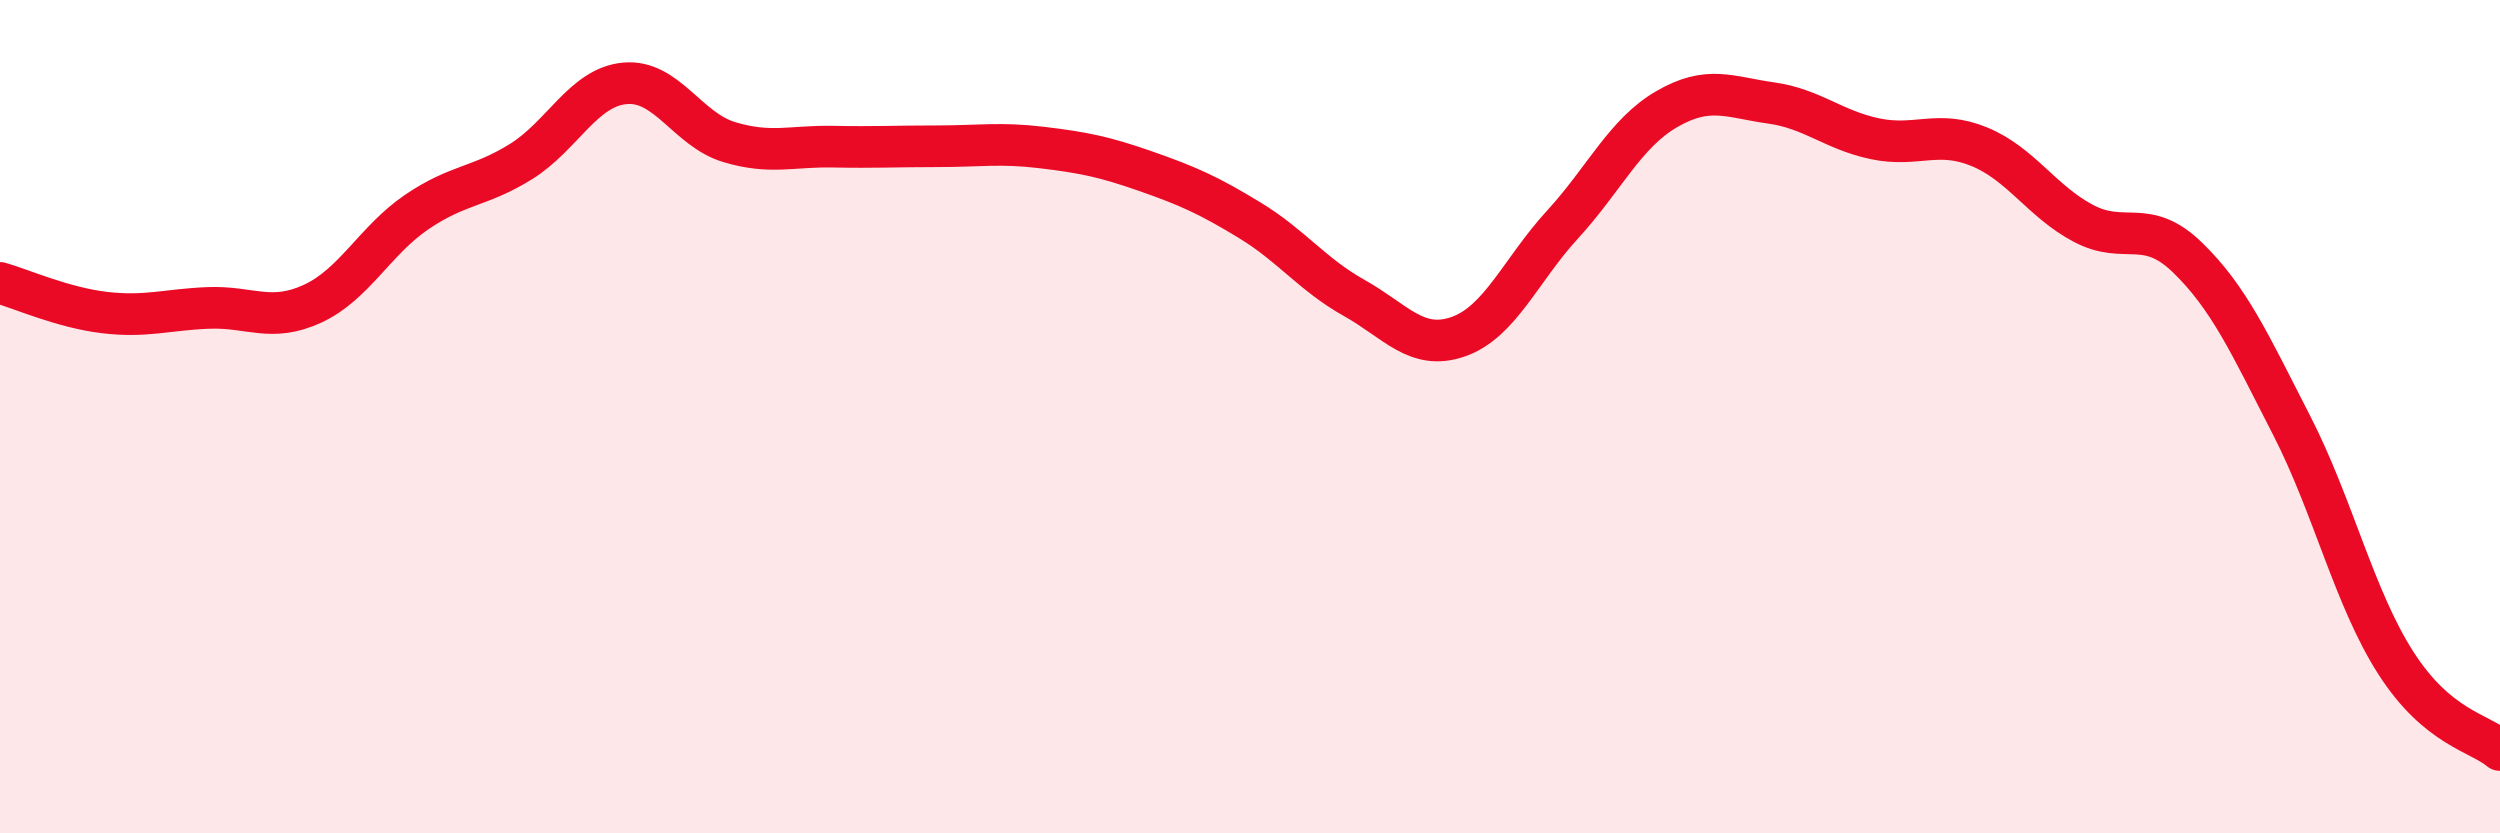 
    <svg width="60" height="20" viewBox="0 0 60 20" xmlns="http://www.w3.org/2000/svg">
      <path
        d="M 0,6.79 C 0.5,6.93 1.5,7.38 2.5,7.5 C 3.5,7.62 4,7.43 5,7.39 C 6,7.35 6.5,7.75 7.5,7.29 C 8.5,6.83 9,5.77 10,5.09 C 11,4.41 11.5,4.5 12.5,3.88 C 13.5,3.26 14,2.09 15,2 C 16,1.91 16.5,3.11 17.5,3.41 C 18.5,3.71 19,3.5 20,3.52 C 21,3.54 21.5,3.51 22.5,3.51 C 23.5,3.51 24,3.42 25,3.54 C 26,3.66 26.5,3.76 27.5,4.11 C 28.5,4.46 29,4.68 30,5.29 C 31,5.9 31.5,6.59 32.5,7.15 C 33.5,7.71 34,8.43 35,8.08 C 36,7.73 36.5,6.48 37.5,5.39 C 38.5,4.3 39,3.2 40,2.62 C 41,2.04 41.5,2.33 42.5,2.47 C 43.5,2.61 44,3.12 45,3.33 C 46,3.54 46.5,3.11 47.5,3.52 C 48.5,3.93 49,4.83 50,5.36 C 51,5.89 51.5,5.21 52.5,6.18 C 53.5,7.15 54,8.26 55,10.21 C 56,12.16 56.5,14.35 57.5,15.91 C 58.5,17.47 59.5,17.58 60,18L60 20L0 20Z"
        fill="#EB0A25"
        opacity="0.1"
        stroke-linecap="round"
        stroke-linejoin="round"
      />
      <path
        d="M 0,6.79 C 0.5,6.93 1.5,7.38 2.5,7.5 C 3.5,7.62 4,7.43 5,7.39 C 6,7.35 6.5,7.75 7.5,7.29 C 8.5,6.83 9,5.77 10,5.09 C 11,4.41 11.5,4.5 12.5,3.88 C 13.5,3.26 14,2.09 15,2 C 16,1.91 16.5,3.11 17.5,3.41 C 18.5,3.71 19,3.5 20,3.52 C 21,3.54 21.5,3.51 22.5,3.51 C 23.5,3.51 24,3.42 25,3.54 C 26,3.66 26.5,3.76 27.5,4.11 C 28.5,4.46 29,4.68 30,5.29 C 31,5.9 31.5,6.59 32.5,7.15 C 33.5,7.71 34,8.43 35,8.08 C 36,7.73 36.5,6.48 37.5,5.39 C 38.5,4.3 39,3.2 40,2.62 C 41,2.04 41.5,2.33 42.5,2.47 C 43.5,2.61 44,3.12 45,3.33 C 46,3.54 46.5,3.11 47.5,3.52 C 48.5,3.93 49,4.83 50,5.36 C 51,5.89 51.5,5.21 52.5,6.18 C 53.5,7.15 54,8.26 55,10.21 C 56,12.16 56.5,14.35 57.5,15.91 C 58.5,17.47 59.5,17.58 60,18"
        stroke="#EB0A25"
        stroke-width="1"
        fill="none"
        stroke-linecap="round"
        stroke-linejoin="round"
      />
    </svg>
  